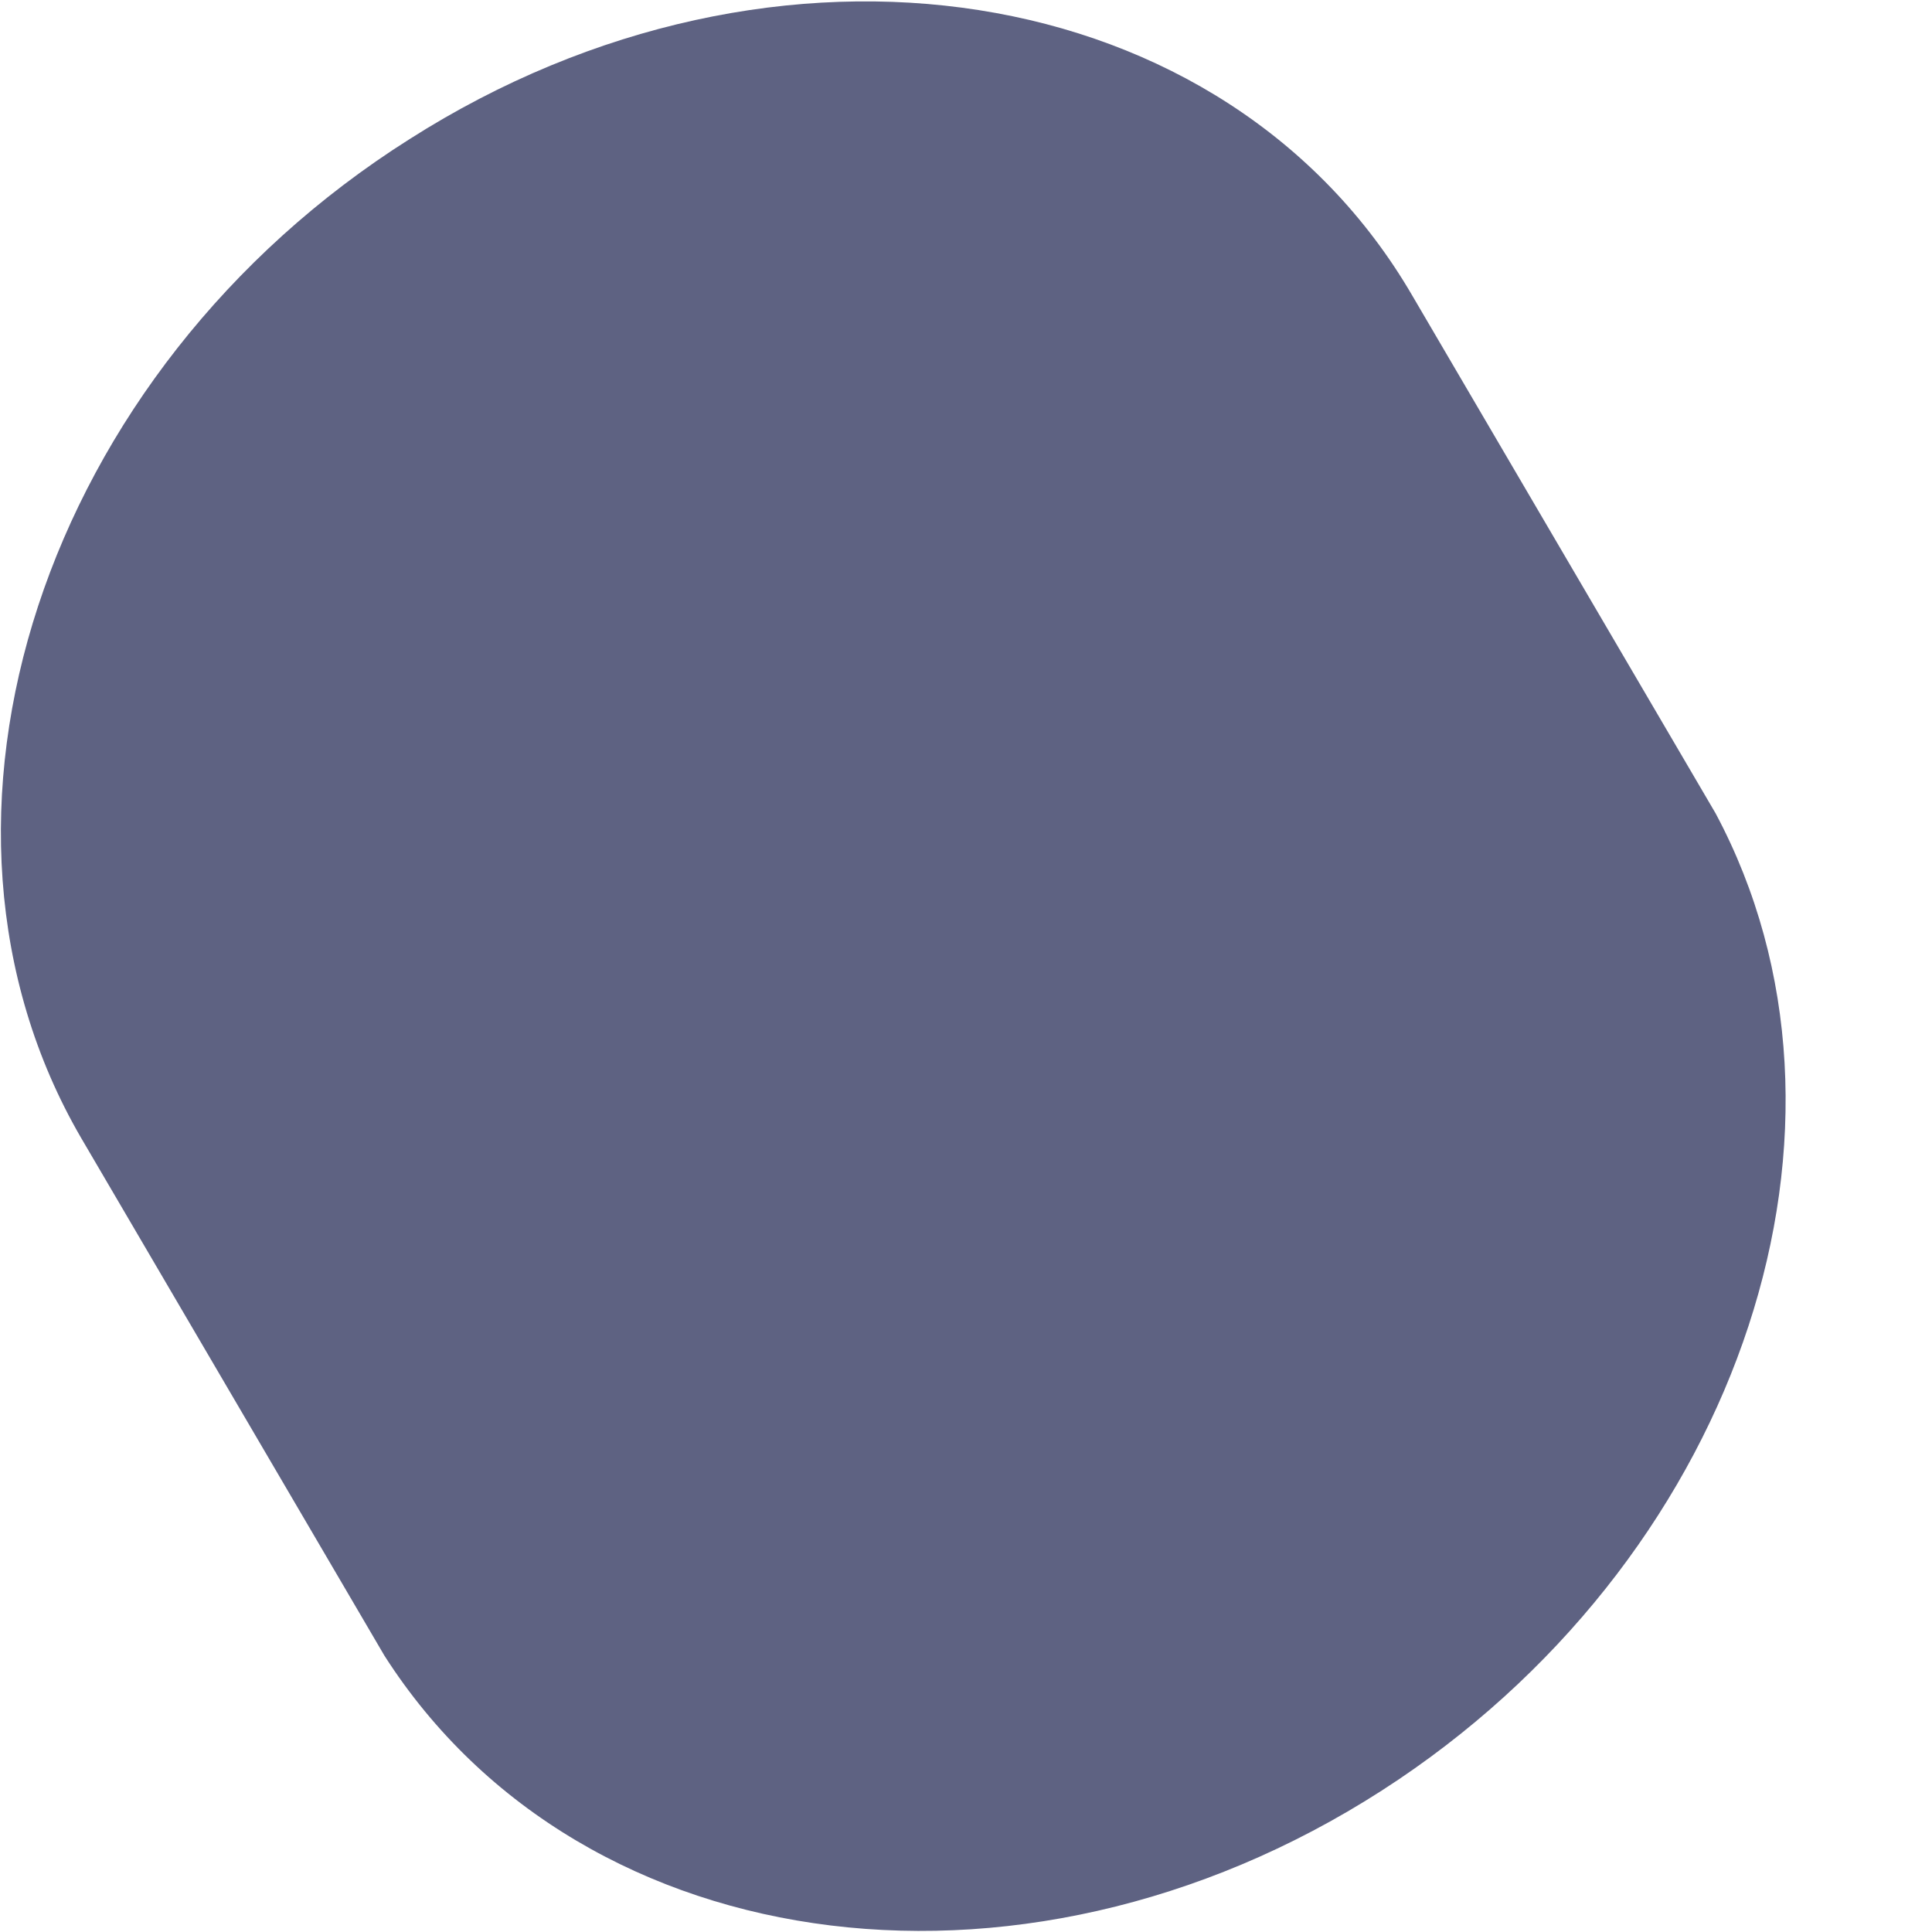 <svg width="1" height="1" viewBox="0 0 1 1" fill="none" xmlns="http://www.w3.org/2000/svg">
<path d="M0.212 0.072C0.022 0.192 -0.054 0.424 0.042 0.589L0.199 0.857C0.302 1.018 0.537 1.047 0.724 0.921C0.902 0.801 0.974 0.582 0.888 0.421L0.731 0.153C0.635 -0.012 0.402 -0.049 0.212 0.072Z" fill="#5E6282"/>
</svg>
